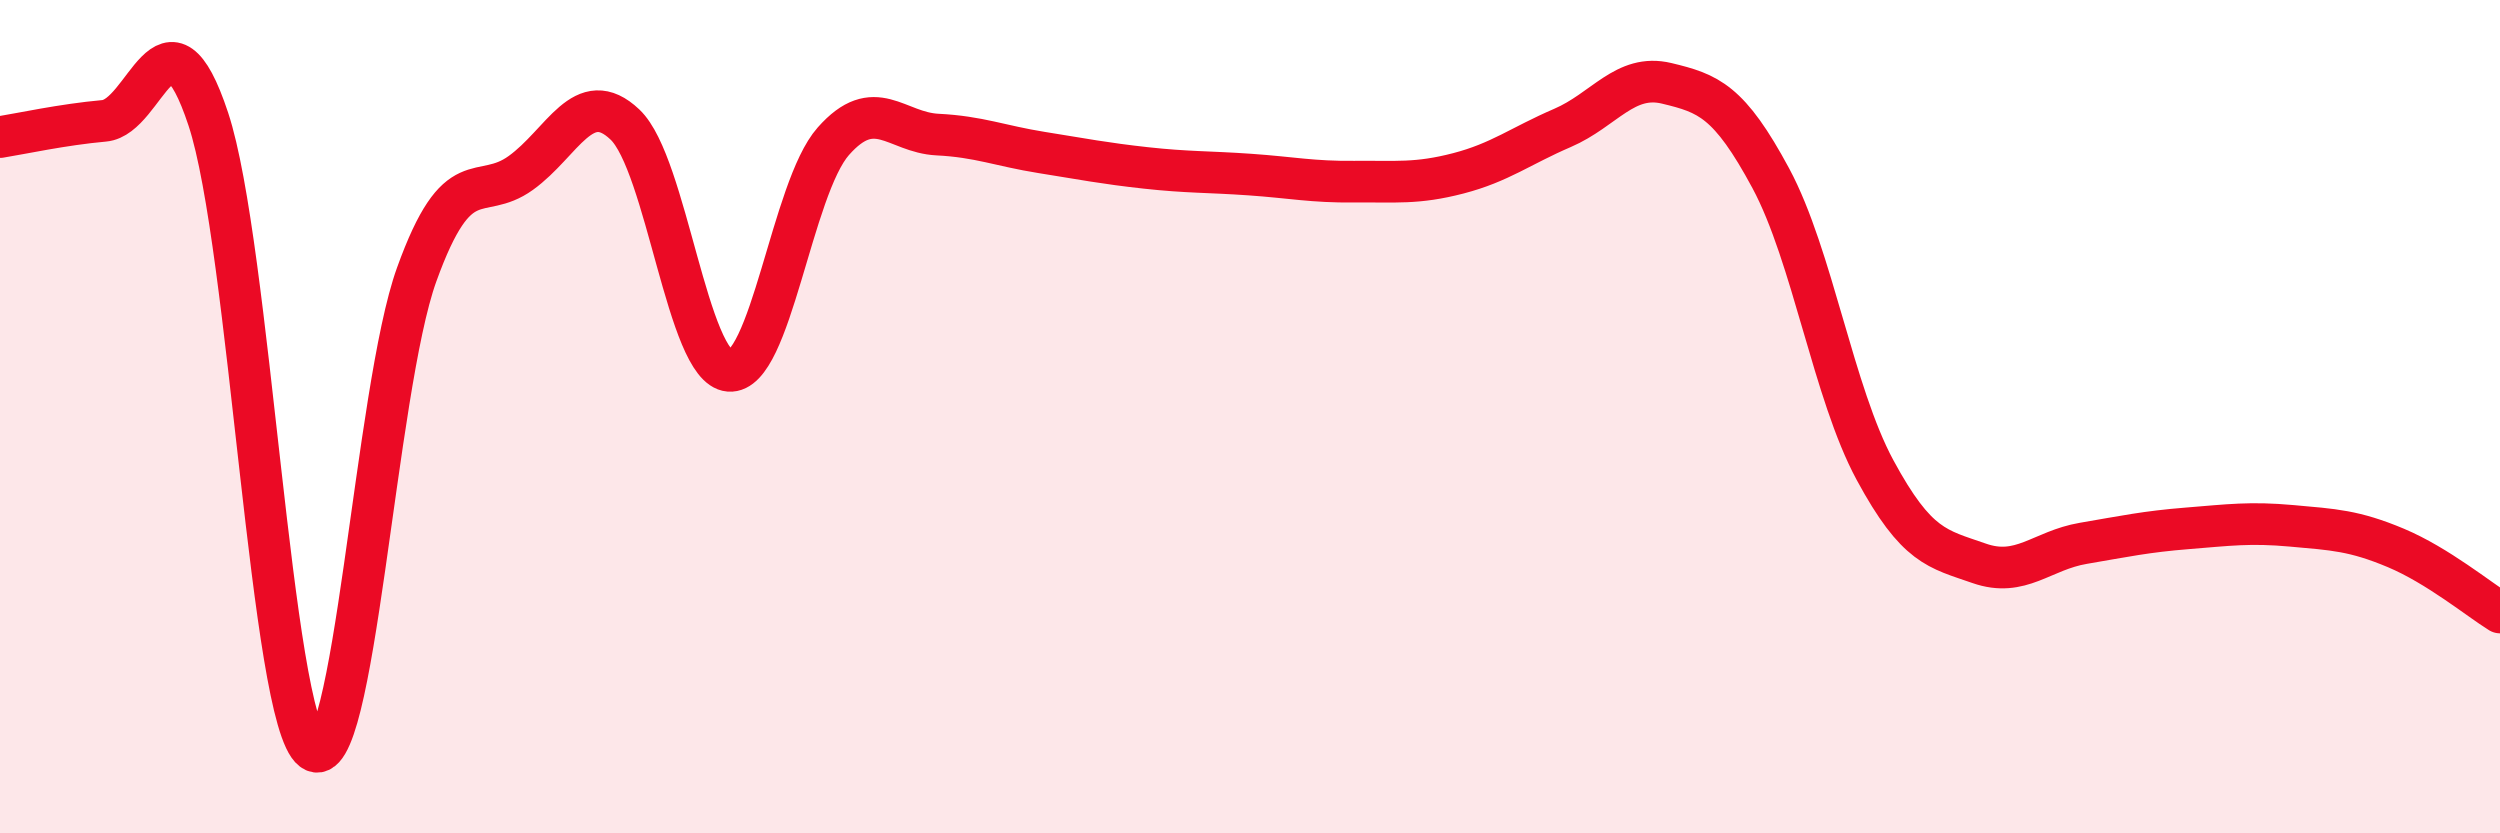 
    <svg width="60" height="20" viewBox="0 0 60 20" xmlns="http://www.w3.org/2000/svg">
      <path
        d="M 0,3.29 C 0.5,3.21 1.5,2.99 2.5,2.9 C 3.5,2.81 4,-0.16 5,2.86 C 6,5.88 6.5,17.25 7.5,18 C 8.5,18.75 9,9.36 10,6.59 C 11,3.82 11.5,4.87 12.5,4.15 C 13.5,3.43 14,2.04 15,2.99 C 16,3.94 16.5,8.82 17.5,8.9 C 18.5,8.98 19,4.52 20,3.39 C 21,2.26 21.5,3.18 22.5,3.23 C 23.5,3.28 24,3.5 25,3.66 C 26,3.82 26.5,3.92 27.5,4.03 C 28.5,4.14 29,4.12 30,4.19 C 31,4.26 31.5,4.37 32.5,4.36 C 33.5,4.35 34,4.42 35,4.16 C 36,3.9 36.5,3.5 37.5,3.07 C 38.5,2.64 39,1.76 40,2 C 41,2.24 41.5,2.42 42.5,4.28 C 43.5,6.14 44,9.43 45,11.28 C 46,13.13 46.5,13.17 47.5,13.52 C 48.5,13.87 49,13.21 50,13.04 C 51,12.87 51.5,12.76 52.5,12.68 C 53.5,12.6 54,12.53 55,12.62 C 56,12.71 56.5,12.73 57.5,13.15 C 58.5,13.57 59.5,14.39 60,14.7L60 20L0 20Z"
        fill="#EB0A25"
        opacity="0.1"
        stroke-linecap="round"
        stroke-linejoin="round"
      />
      <path
        d="M 0,3.29 C 0.5,3.21 1.5,2.99 2.5,2.9 C 3.5,2.81 4,-0.16 5,2.86 C 6,5.88 6.5,17.25 7.5,18 C 8.5,18.75 9,9.36 10,6.59 C 11,3.82 11.5,4.87 12.5,4.15 C 13.5,3.43 14,2.04 15,2.99 C 16,3.94 16.5,8.82 17.5,8.9 C 18.5,8.98 19,4.52 20,3.39 C 21,2.26 21.5,3.18 22.5,3.23 C 23.5,3.28 24,3.5 25,3.66 C 26,3.82 26.5,3.92 27.5,4.03 C 28.5,4.14 29,4.12 30,4.19 C 31,4.26 31.5,4.37 32.5,4.36 C 33.5,4.35 34,4.42 35,4.16 C 36,3.9 36.5,3.5 37.5,3.07 C 38.5,2.64 39,1.76 40,2 C 41,2.24 41.5,2.42 42.5,4.28 C 43.5,6.14 44,9.43 45,11.28 C 46,13.13 46.5,13.17 47.5,13.52 C 48.5,13.87 49,13.21 50,13.04 C 51,12.87 51.5,12.76 52.5,12.68 C 53.5,12.6 54,12.53 55,12.62 C 56,12.71 56.5,12.73 57.5,13.15 C 58.5,13.57 59.5,14.39 60,14.7"
        stroke="#EB0A25"
        stroke-width="1"
        fill="none"
        stroke-linecap="round"
        stroke-linejoin="round"
      />
    </svg>
  